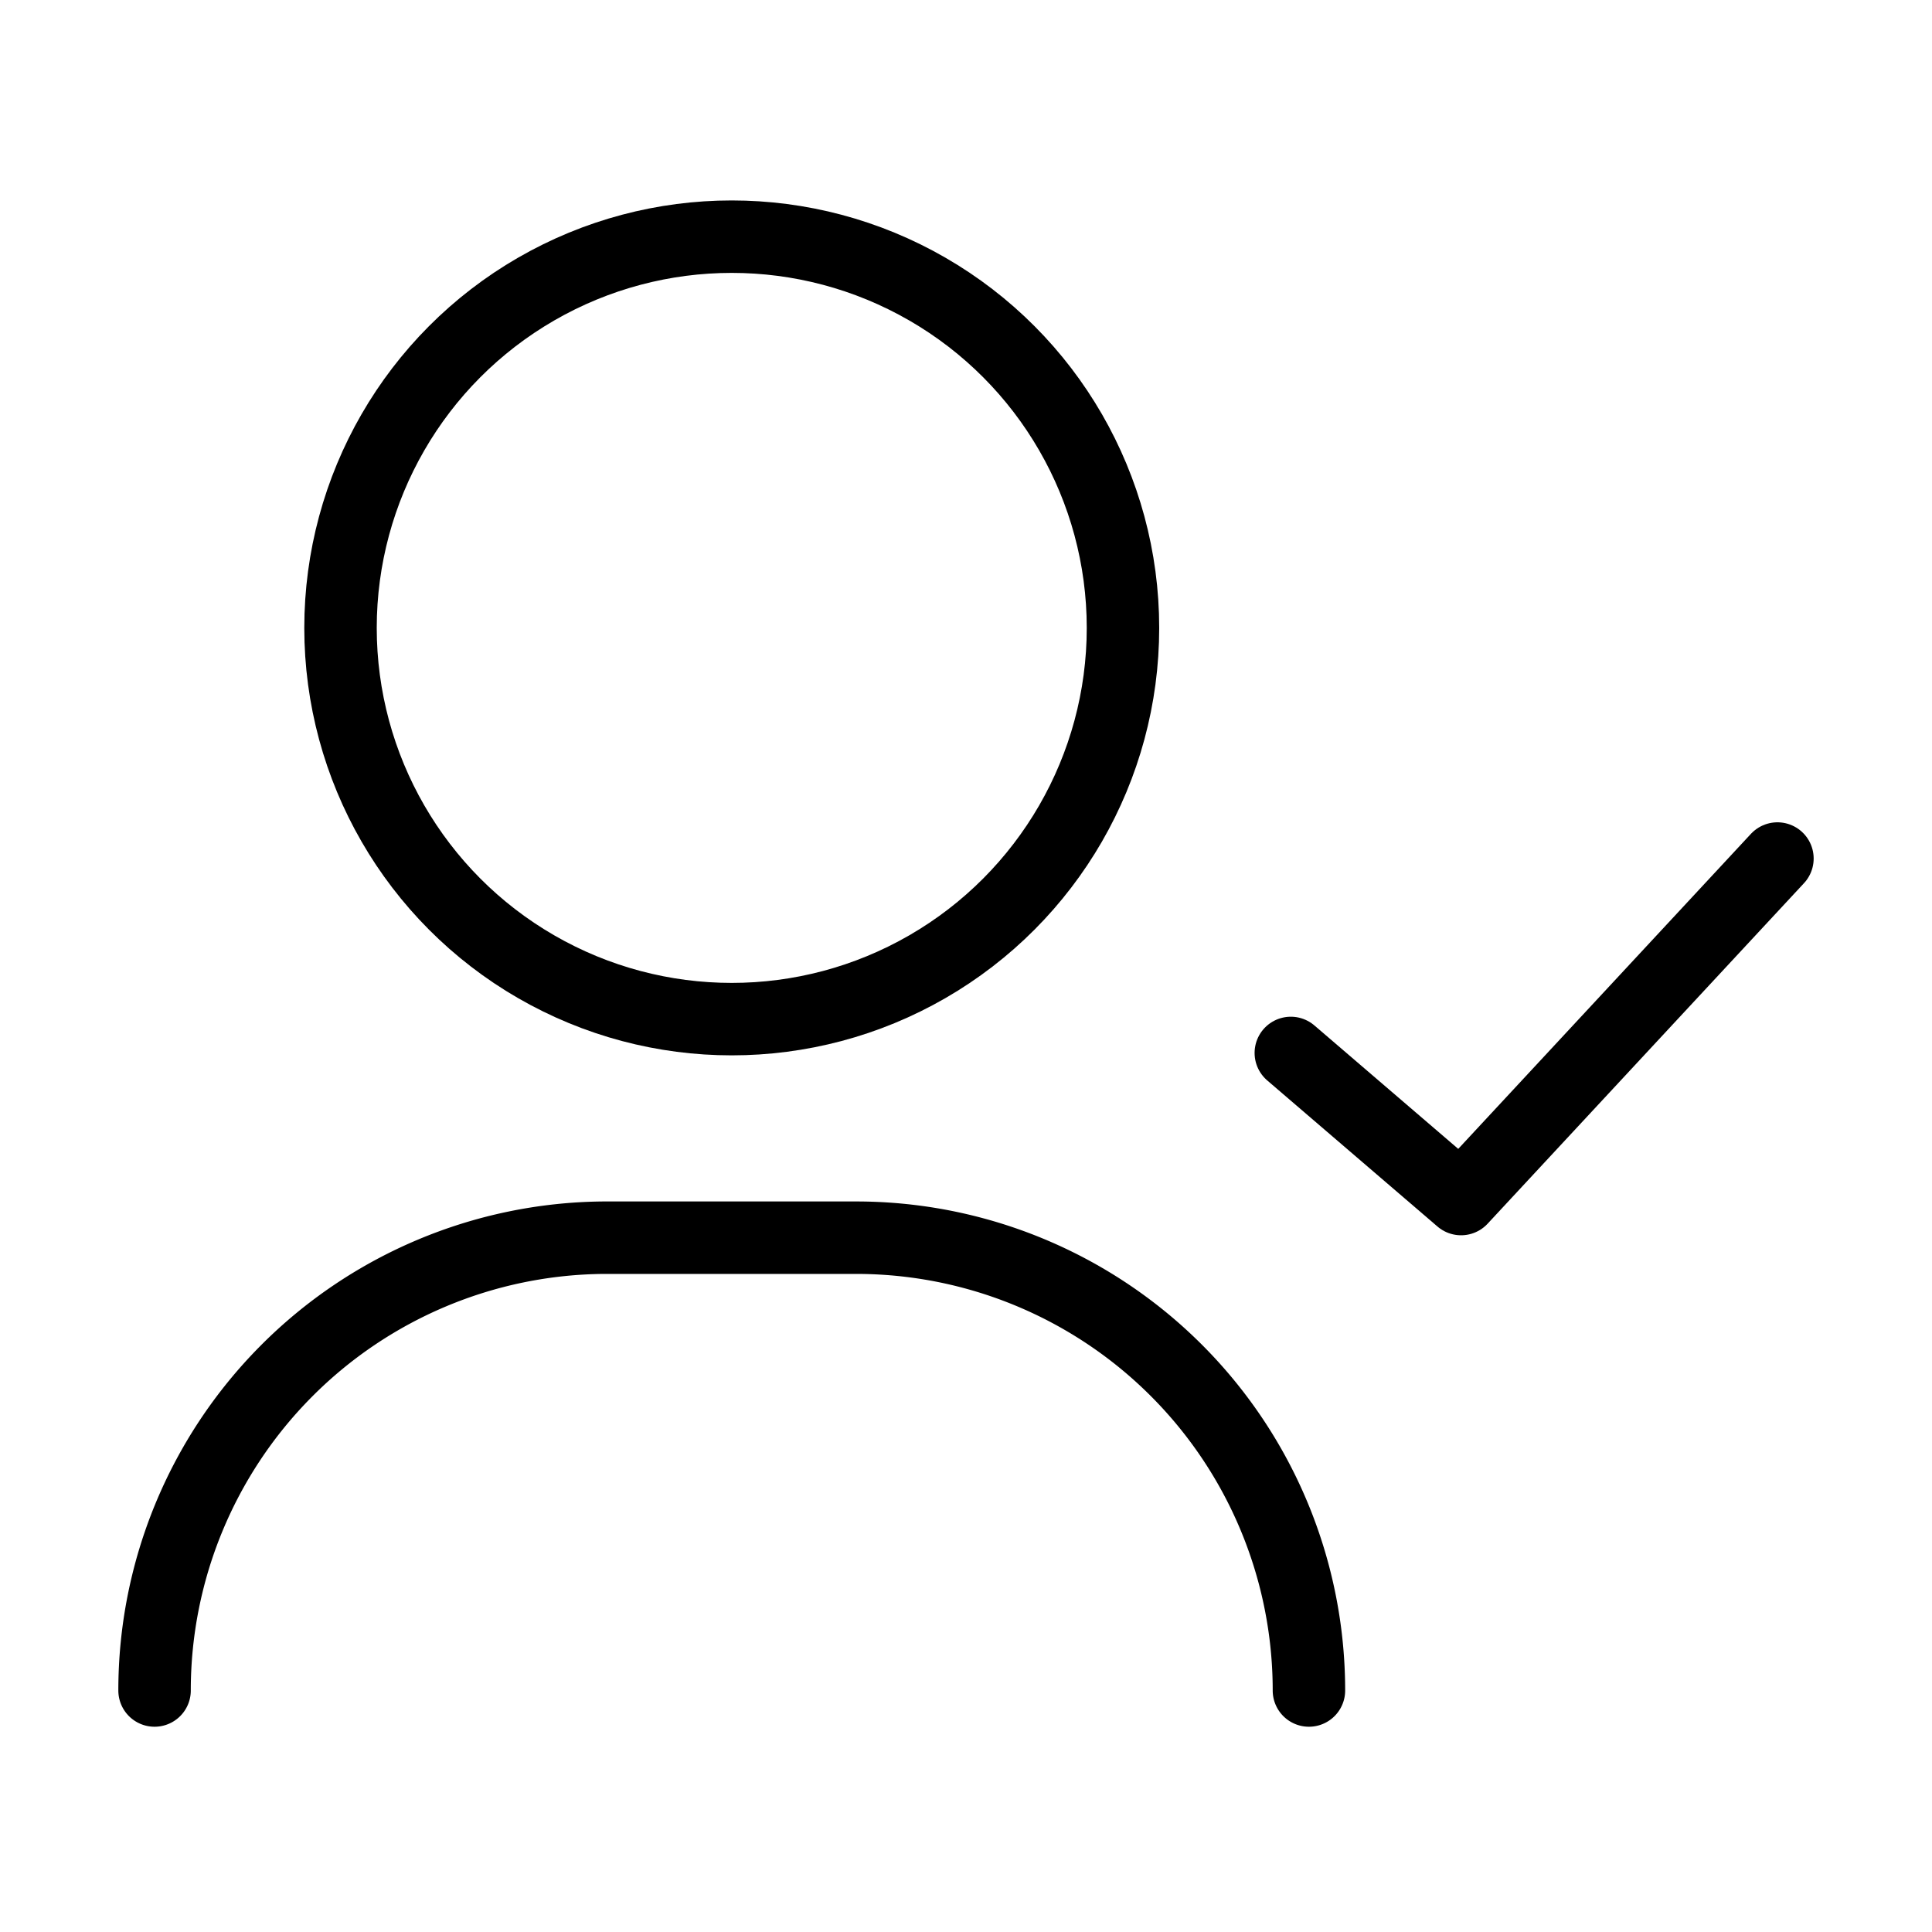 <svg data-name="Ebene 1" xmlns="http://www.w3.org/2000/svg" viewBox="0 0 16 16"><path d="M10.84 14h0a3.75 3.75 0 0 0-3.75-3.75H5A3.75 3.75 0 0 0 1.28 14h0" style="fill:none;stroke:currentColor;stroke-linecap:round;stroke-linejoin:round;stroke-width:.6px"/><circle cx="6.06" cy="5.2" r="3.24" style="fill:none;stroke:currentColor;stroke-linecap:round;stroke-linejoin:round;stroke-width:.6px"/><path d="m10.69 8.72 1.41 1.21 2.62-2.82" style="fill:none;stroke:currentColor;stroke-linecap:round;stroke-linejoin:round;stroke-width:.6px"/></svg>